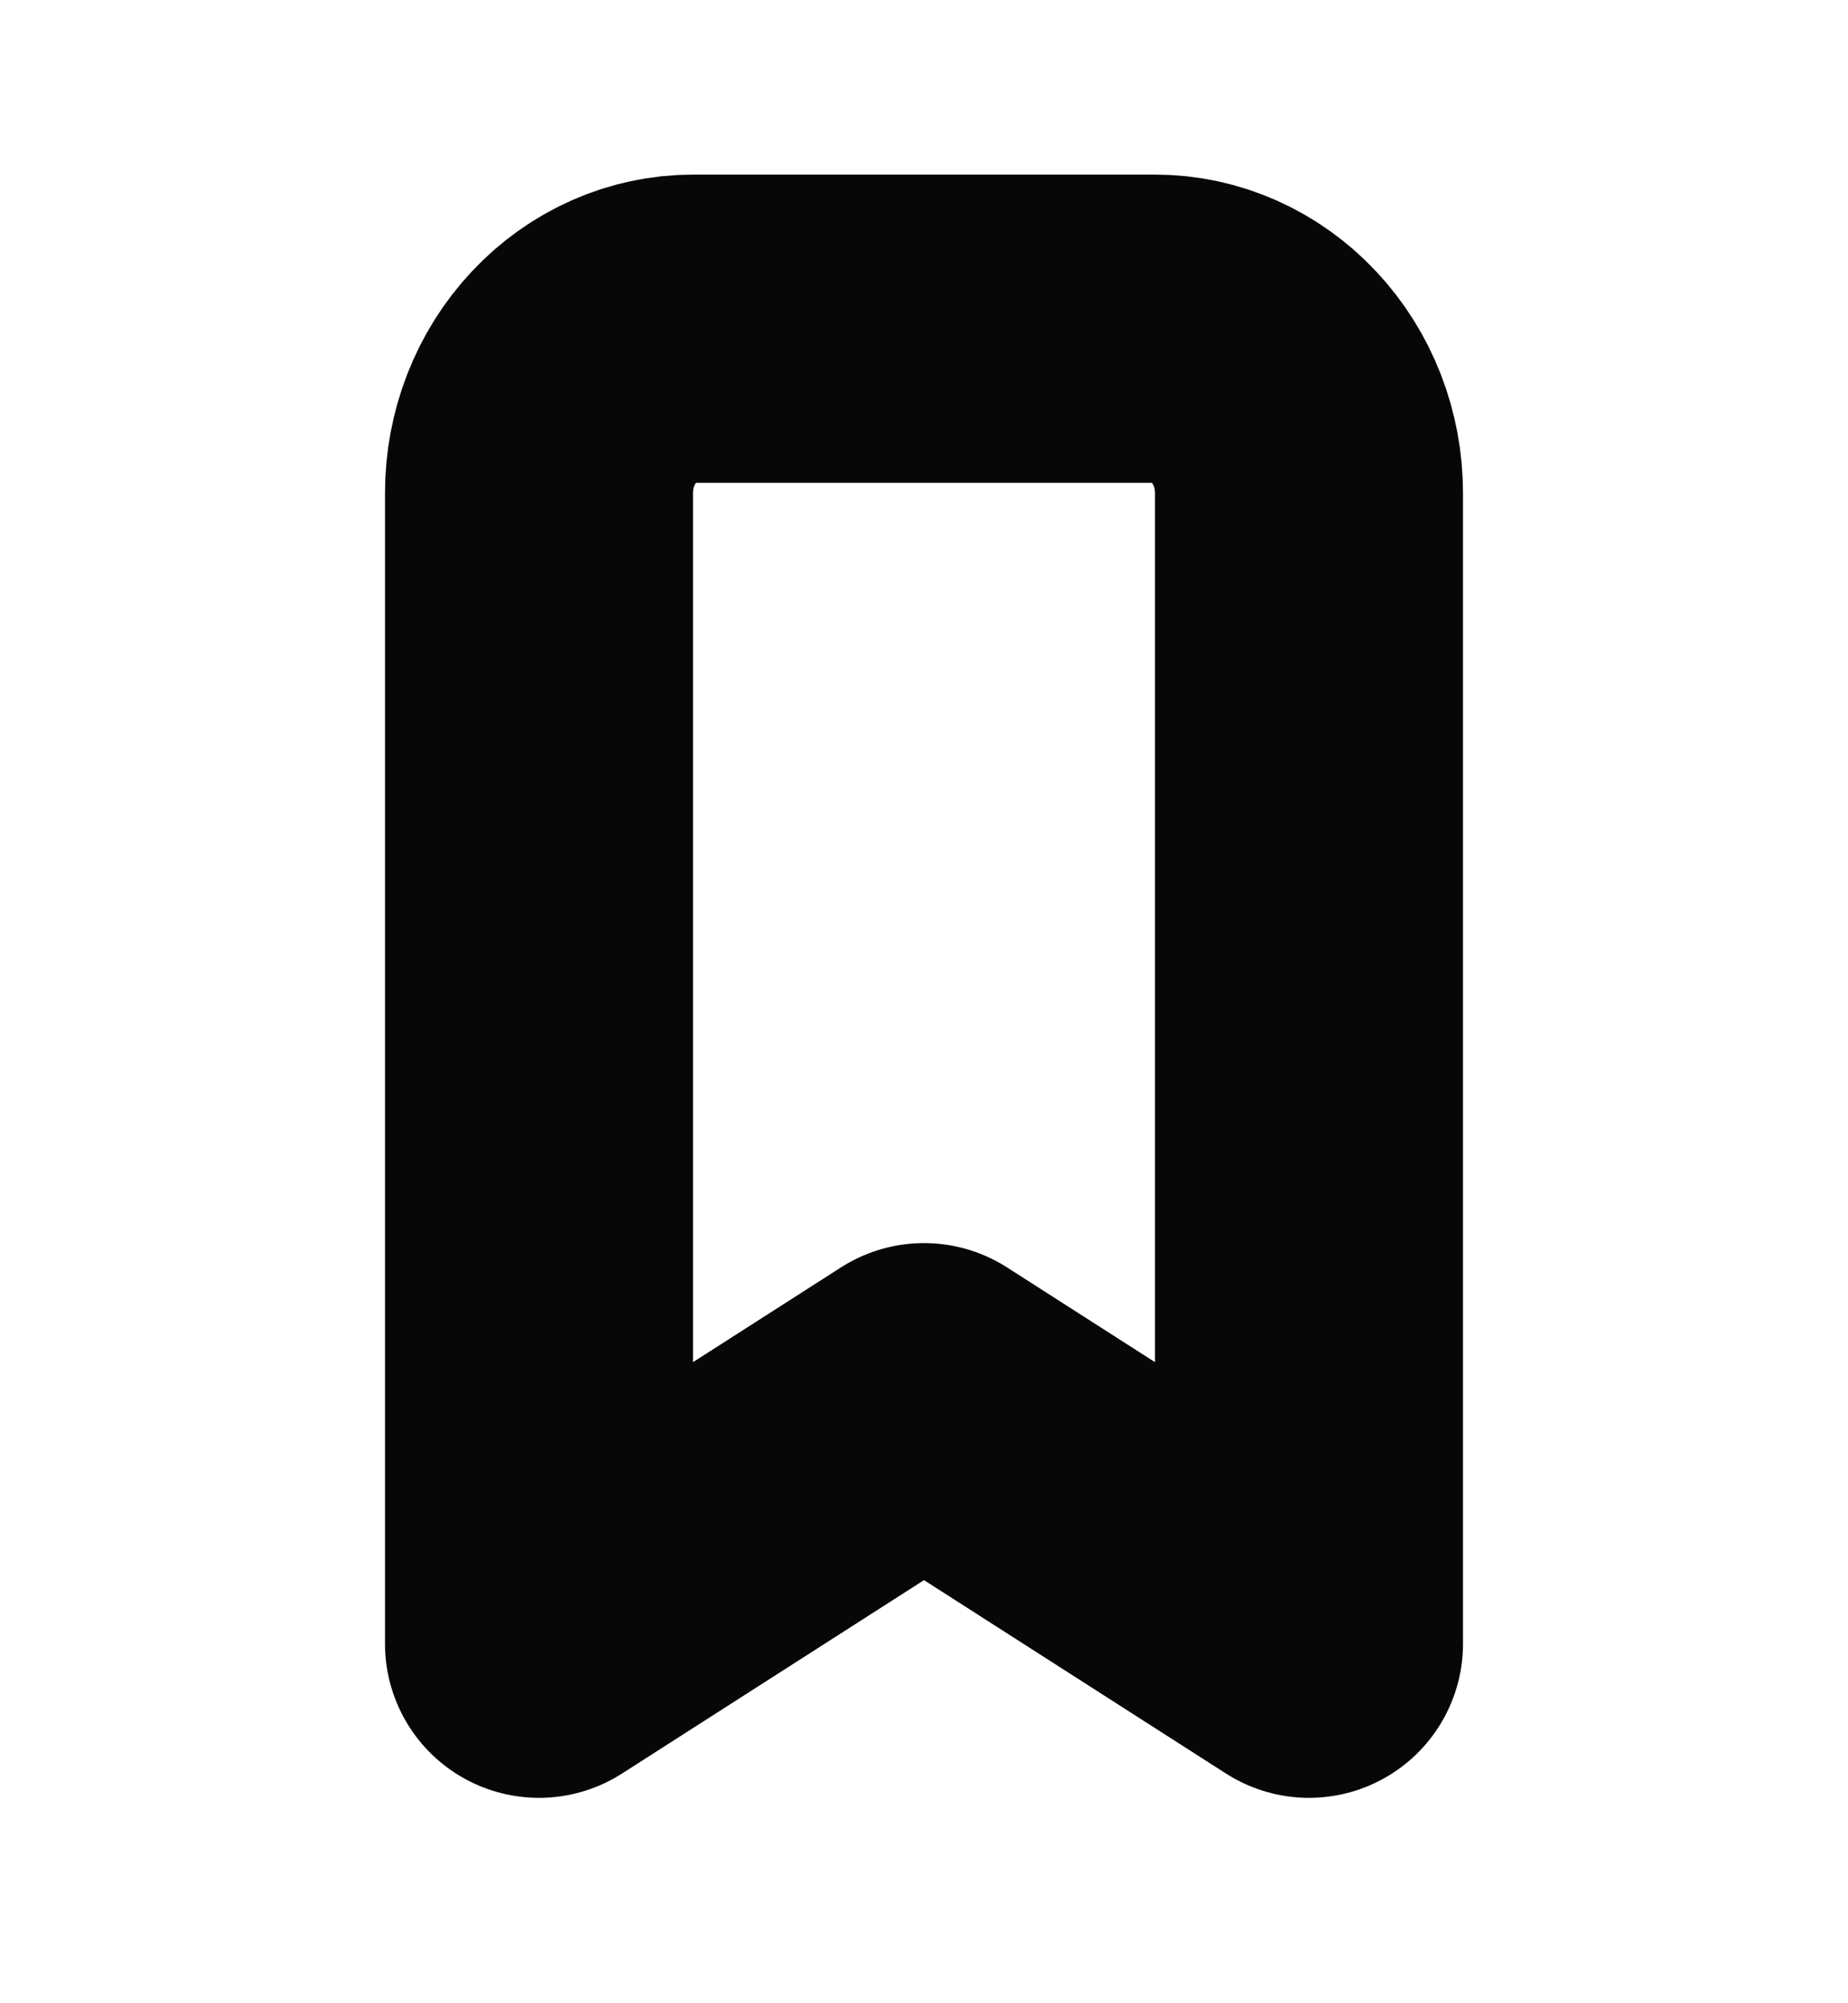 <svg width="12" height="13" viewBox="0 0 12 13" fill="none" xmlns="http://www.w3.org/2000/svg">
<path d="M4.5 2.133H7.5C7.765 2.133 8.02 2.246 8.207 2.446C8.395 2.646 8.5 2.917 8.5 3.2V10.667L6 9.067L3.5 10.667V3.2C3.5 2.917 3.605 2.646 3.793 2.446C3.98 2.246 4.235 2.133 4.5 2.133Z" stroke="#070707" stroke-width="2" stroke-linecap="round" stroke-linejoin="round"/>
</svg>
